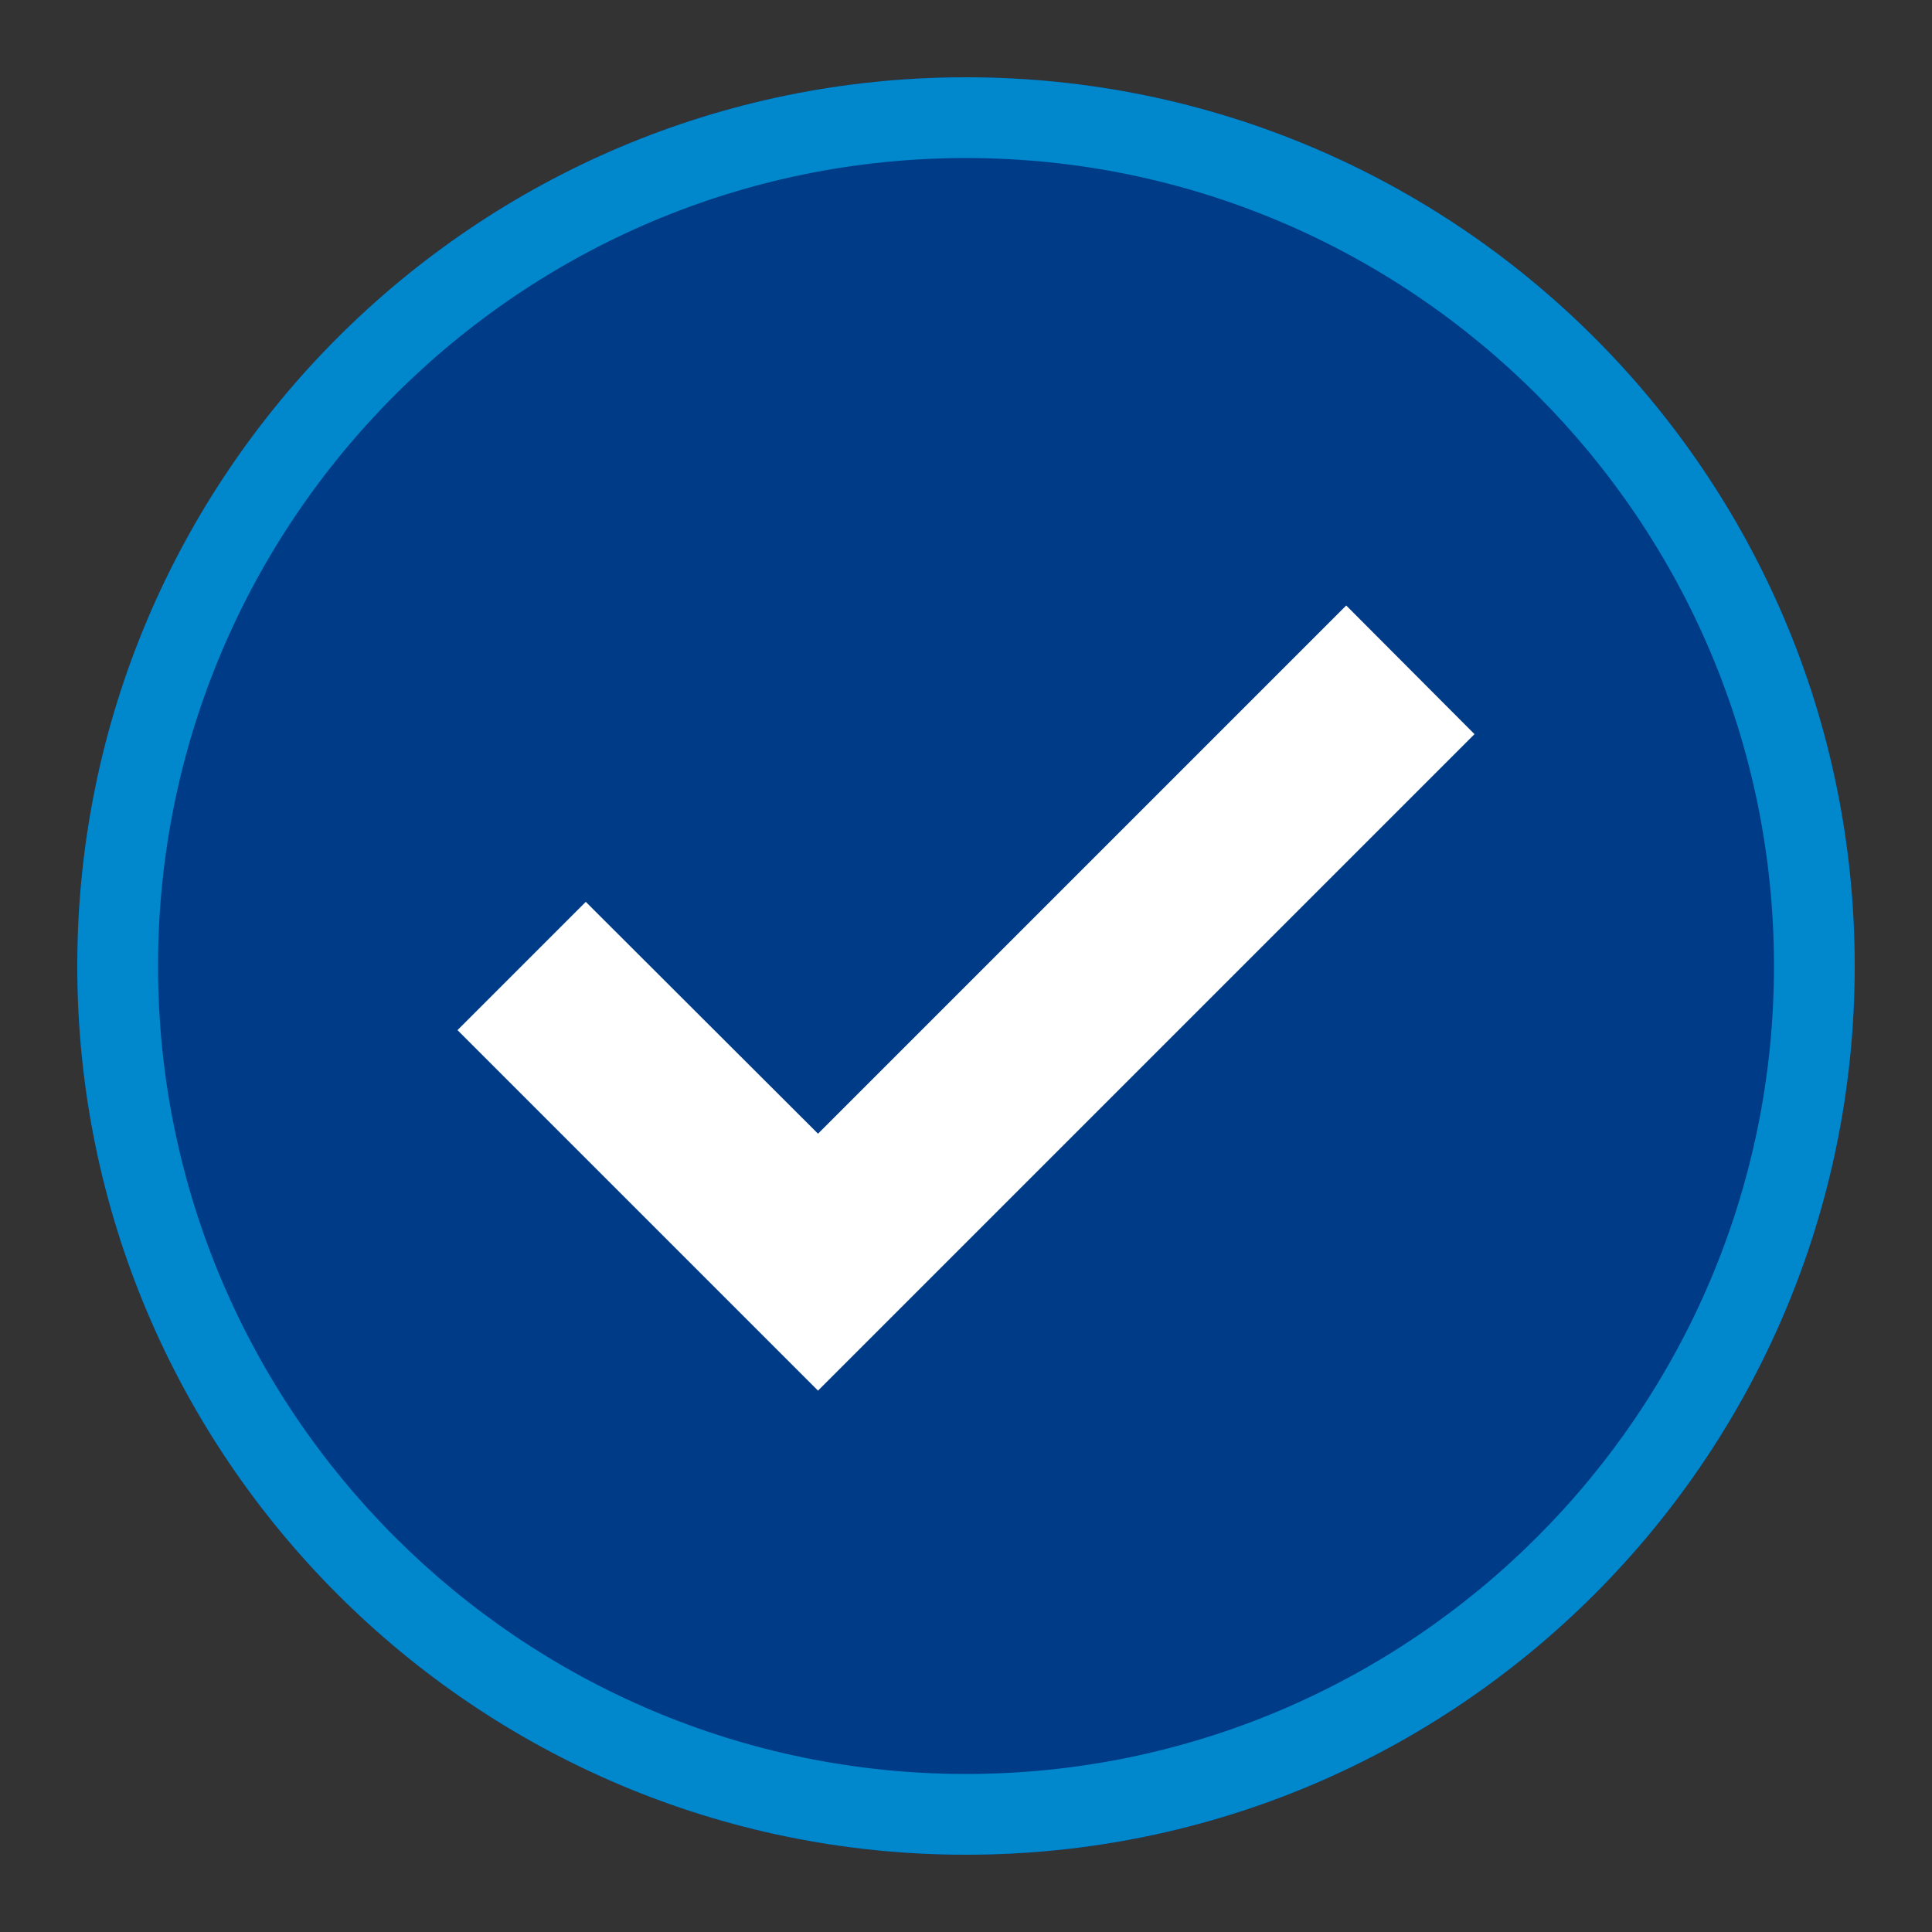 <?xml version="1.0" encoding="utf-8"?>
<!-- Generator: Adobe Illustrator 25.4.1, SVG Export Plug-In . SVG Version: 6.00 Build 0)  -->
<svg version="1.1" id="Ebene_1" xmlns="http://www.w3.org/2000/svg" xmlns:xlink="http://www.w3.org/1999/xlink" x="0px" y="0px"
	 viewBox="0 0 500 500" style="enable-background:new 0 0 500 500;" xml:space="preserve">
<rect x="0" y="0" width="500" height="500" fill="#333333" stroke="none"/>
<style type="text/css">
	.st0{fill:#003B87;}
	.st1{fill:#FFFFFF;}
	.st2{fill:#0087CC;}
</style>
<g>
	<path class="st0" d="M250,20C123,20,20,123,20,250s103,230,230,230s230-103,230-230S377,20,250,20"/>
	<polygon class="st1" points="211.7,359.9 118.4,266.6 151.6,233.4 211.7,293.4 348.4,156.7 381.6,190 	"/>
	<path class="st2" d="M250,40.9c115.3,0,209.1,93.8,209.1,209.1S365.3,459.1,250,459.1S40.9,365.3,40.9,250S134.7,40.9,250,40.9
		 M250,20C123,20,20,123,20,250s103,230,230,230s230-103,230-230S377,20,250,20"/>
</g>
</svg>
